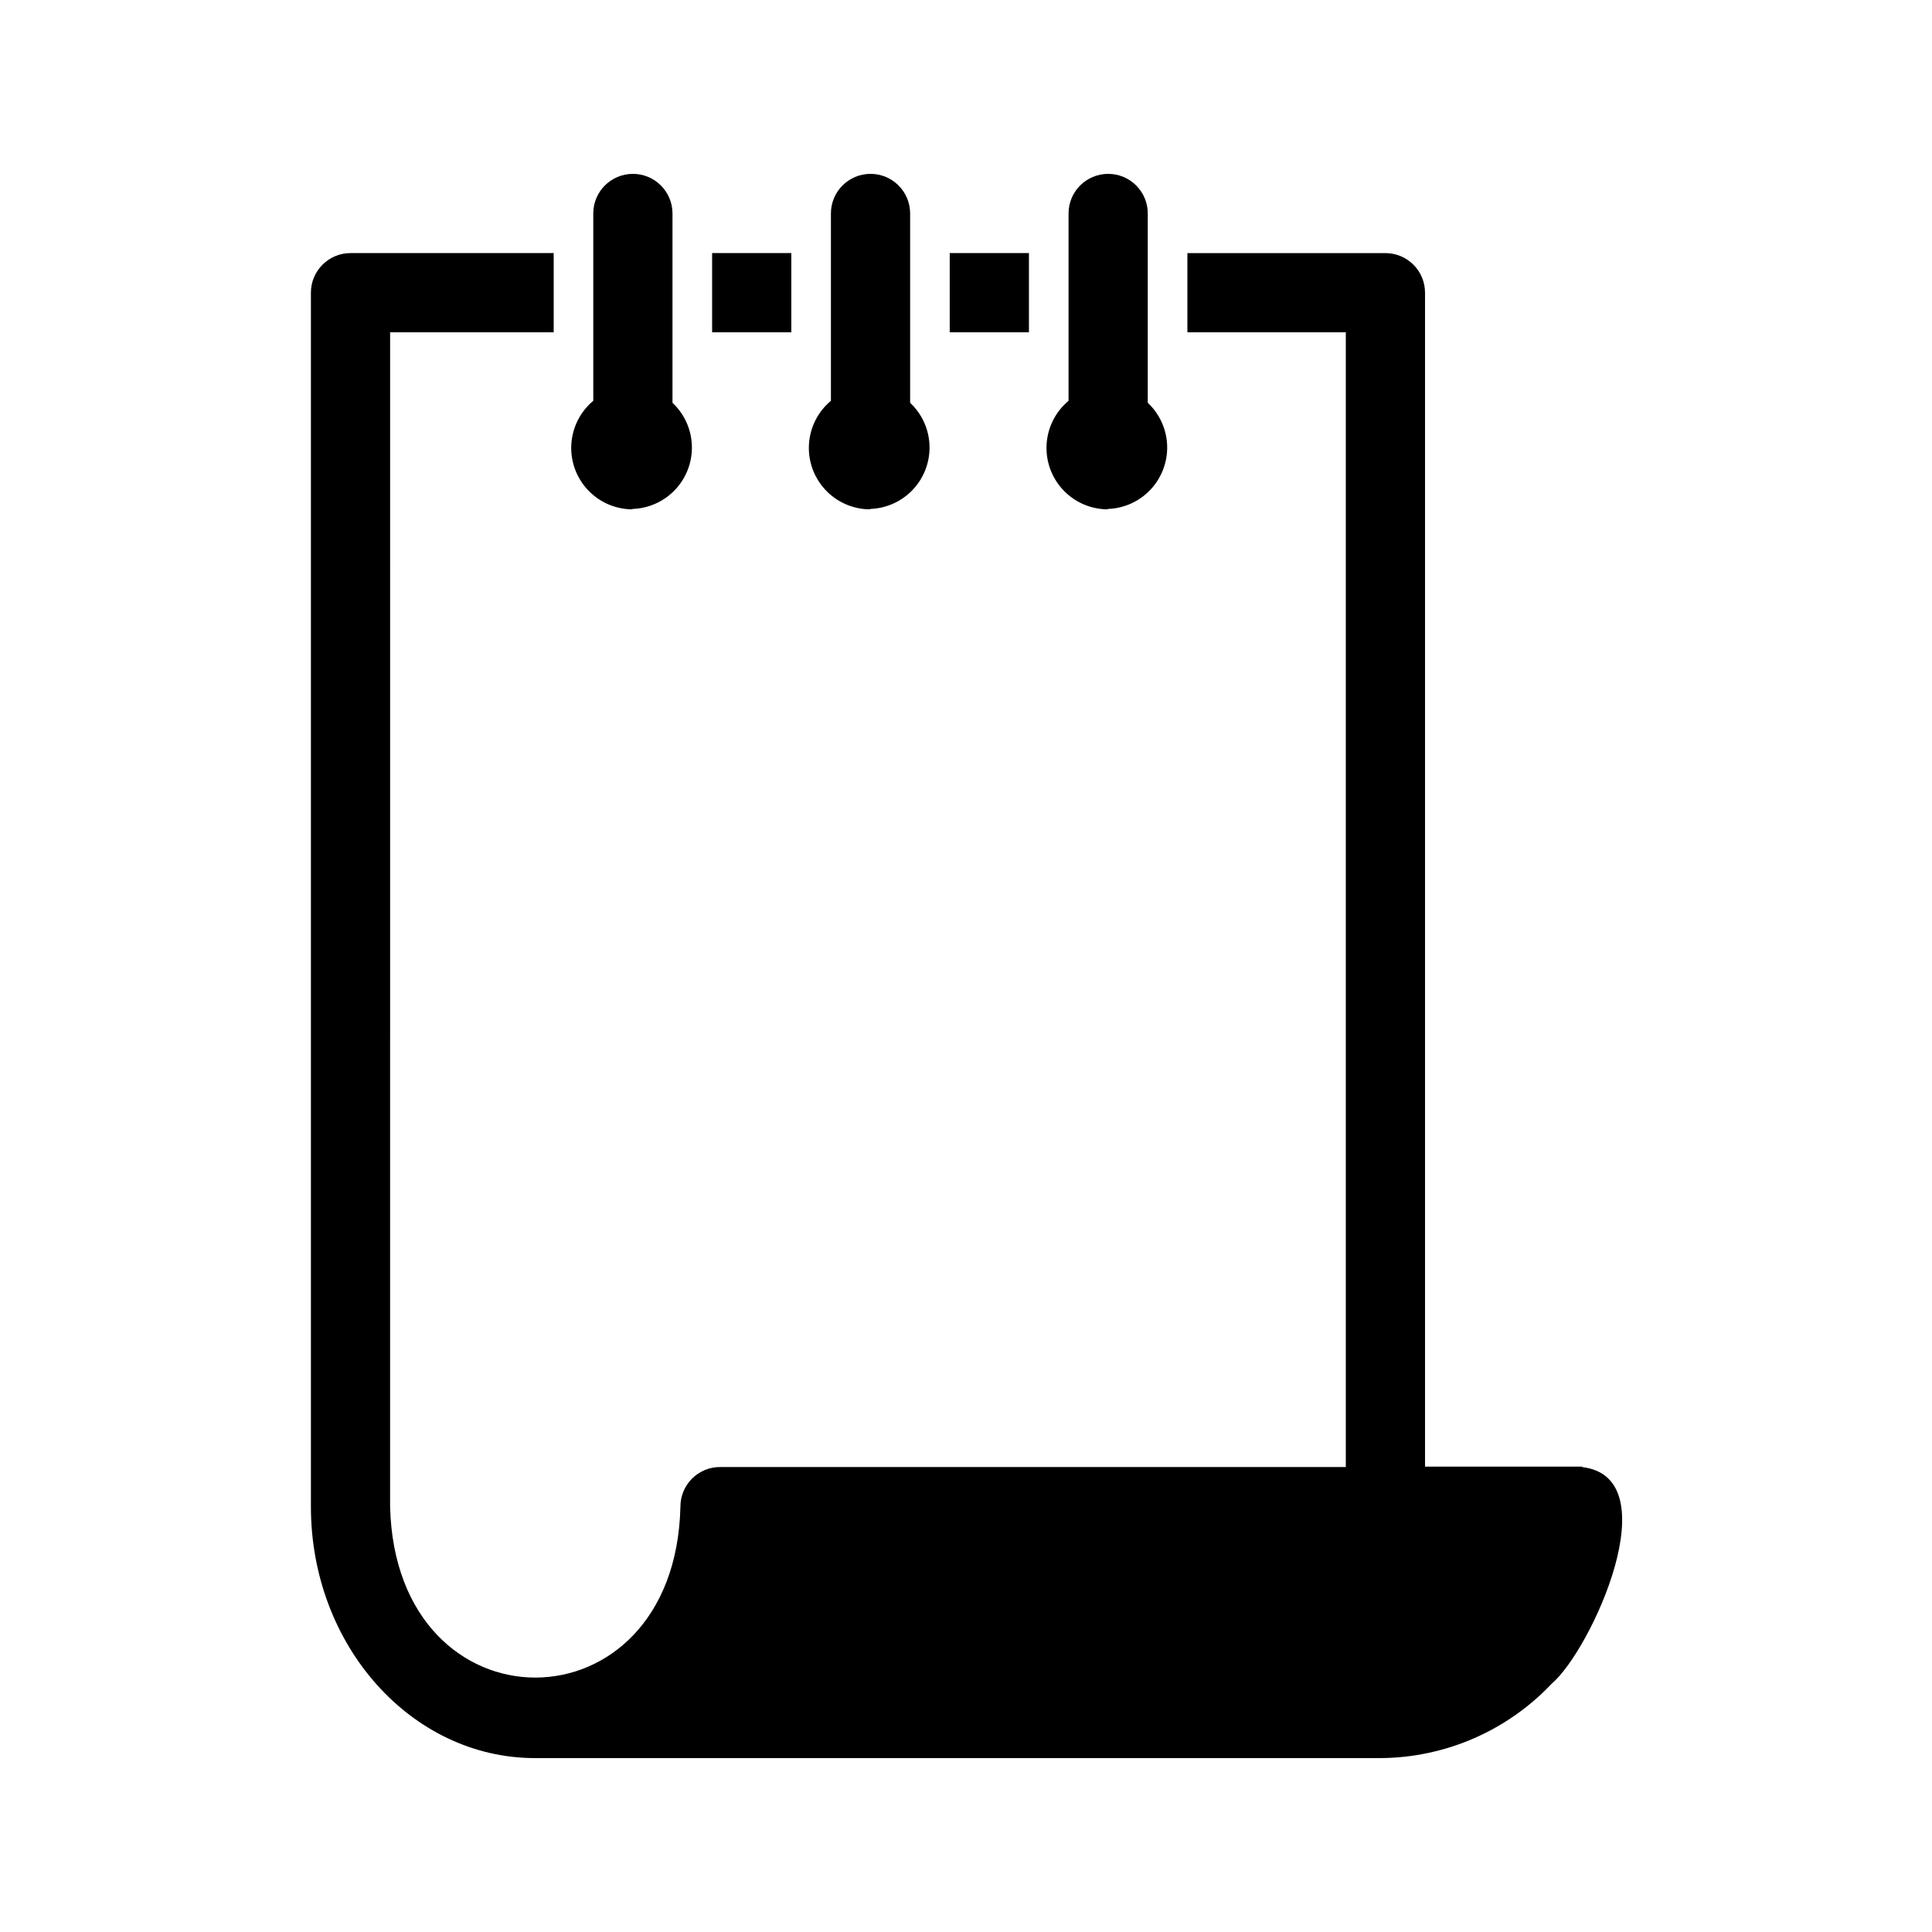 <?xml version="1.0" encoding="UTF-8"?>
<!-- Uploaded to: SVG Repo, www.svgrepo.com, Generator: SVG Repo Mixer Tools -->
<svg fill="#000000" width="800px" height="800px" version="1.1" viewBox="144 144 512 512" xmlns="http://www.w3.org/2000/svg">
 <path d="m353.71 232.06h-20.992v-20.992h20.992zm209.92 300.61h-41.984v-311.1c0-2.785-1.105-5.453-3.074-7.422s-4.641-3.074-7.422-3.074h-52.48v20.992h41.984v300.71h-165.84c-5.797 0-10.496 4.699-10.496 10.496-1.363 60.352-75.465 60.457-76.938 0l0.004-311.21h43.348v-20.992h-53.844c-5.797 0-10.496 4.699-10.496 10.496v321.7c0 36.84 26.66 66.648 59.406 66.648h223.98c17.211-0.09 33.633-7.219 45.449-19.73 10.496-8.922 31.488-54.895 7.871-57.414zm-146.95-321.6h-20.992v20.992h20.992zm-104.96 67.805c4.301-0.168 8.359-2.031 11.289-5.184s4.492-7.336 4.344-11.637c-0.148-4.301-1.996-8.367-5.137-11.309v-50.172c0-5.797-4.699-10.496-10.496-10.496-5.797 0-10.496 4.699-10.496 10.496v49.645c-3.422 2.856-5.523 6.988-5.812 11.438-0.289 4.445 1.258 8.816 4.281 12.09 3.023 3.277 7.258 5.168 11.711 5.234zm62.977 0c4.301-0.168 8.359-2.031 11.289-5.184 2.93-3.152 4.492-7.336 4.344-11.637-0.148-4.301-1.996-8.367-5.137-11.309v-50.172c0-5.797-4.699-10.496-10.496-10.496s-10.496 4.699-10.496 10.496v49.645c-3.422 2.856-5.523 6.988-5.812 11.438-0.289 4.445 1.258 8.816 4.281 12.09 3.023 3.277 7.258 5.168 11.711 5.234zm62.977 0c4.301-0.168 8.359-2.031 11.289-5.184s4.492-7.336 4.344-11.637c-0.148-4.301-1.996-8.367-5.137-11.309v-50.172c0-5.797-4.699-10.496-10.496-10.496-5.797 0-10.496 4.699-10.496 10.496v49.645c-3.422 2.856-5.523 6.988-5.812 11.438-0.289 4.445 1.258 8.816 4.281 12.09 3.023 3.277 7.258 5.168 11.711 5.234z"/>
</svg>